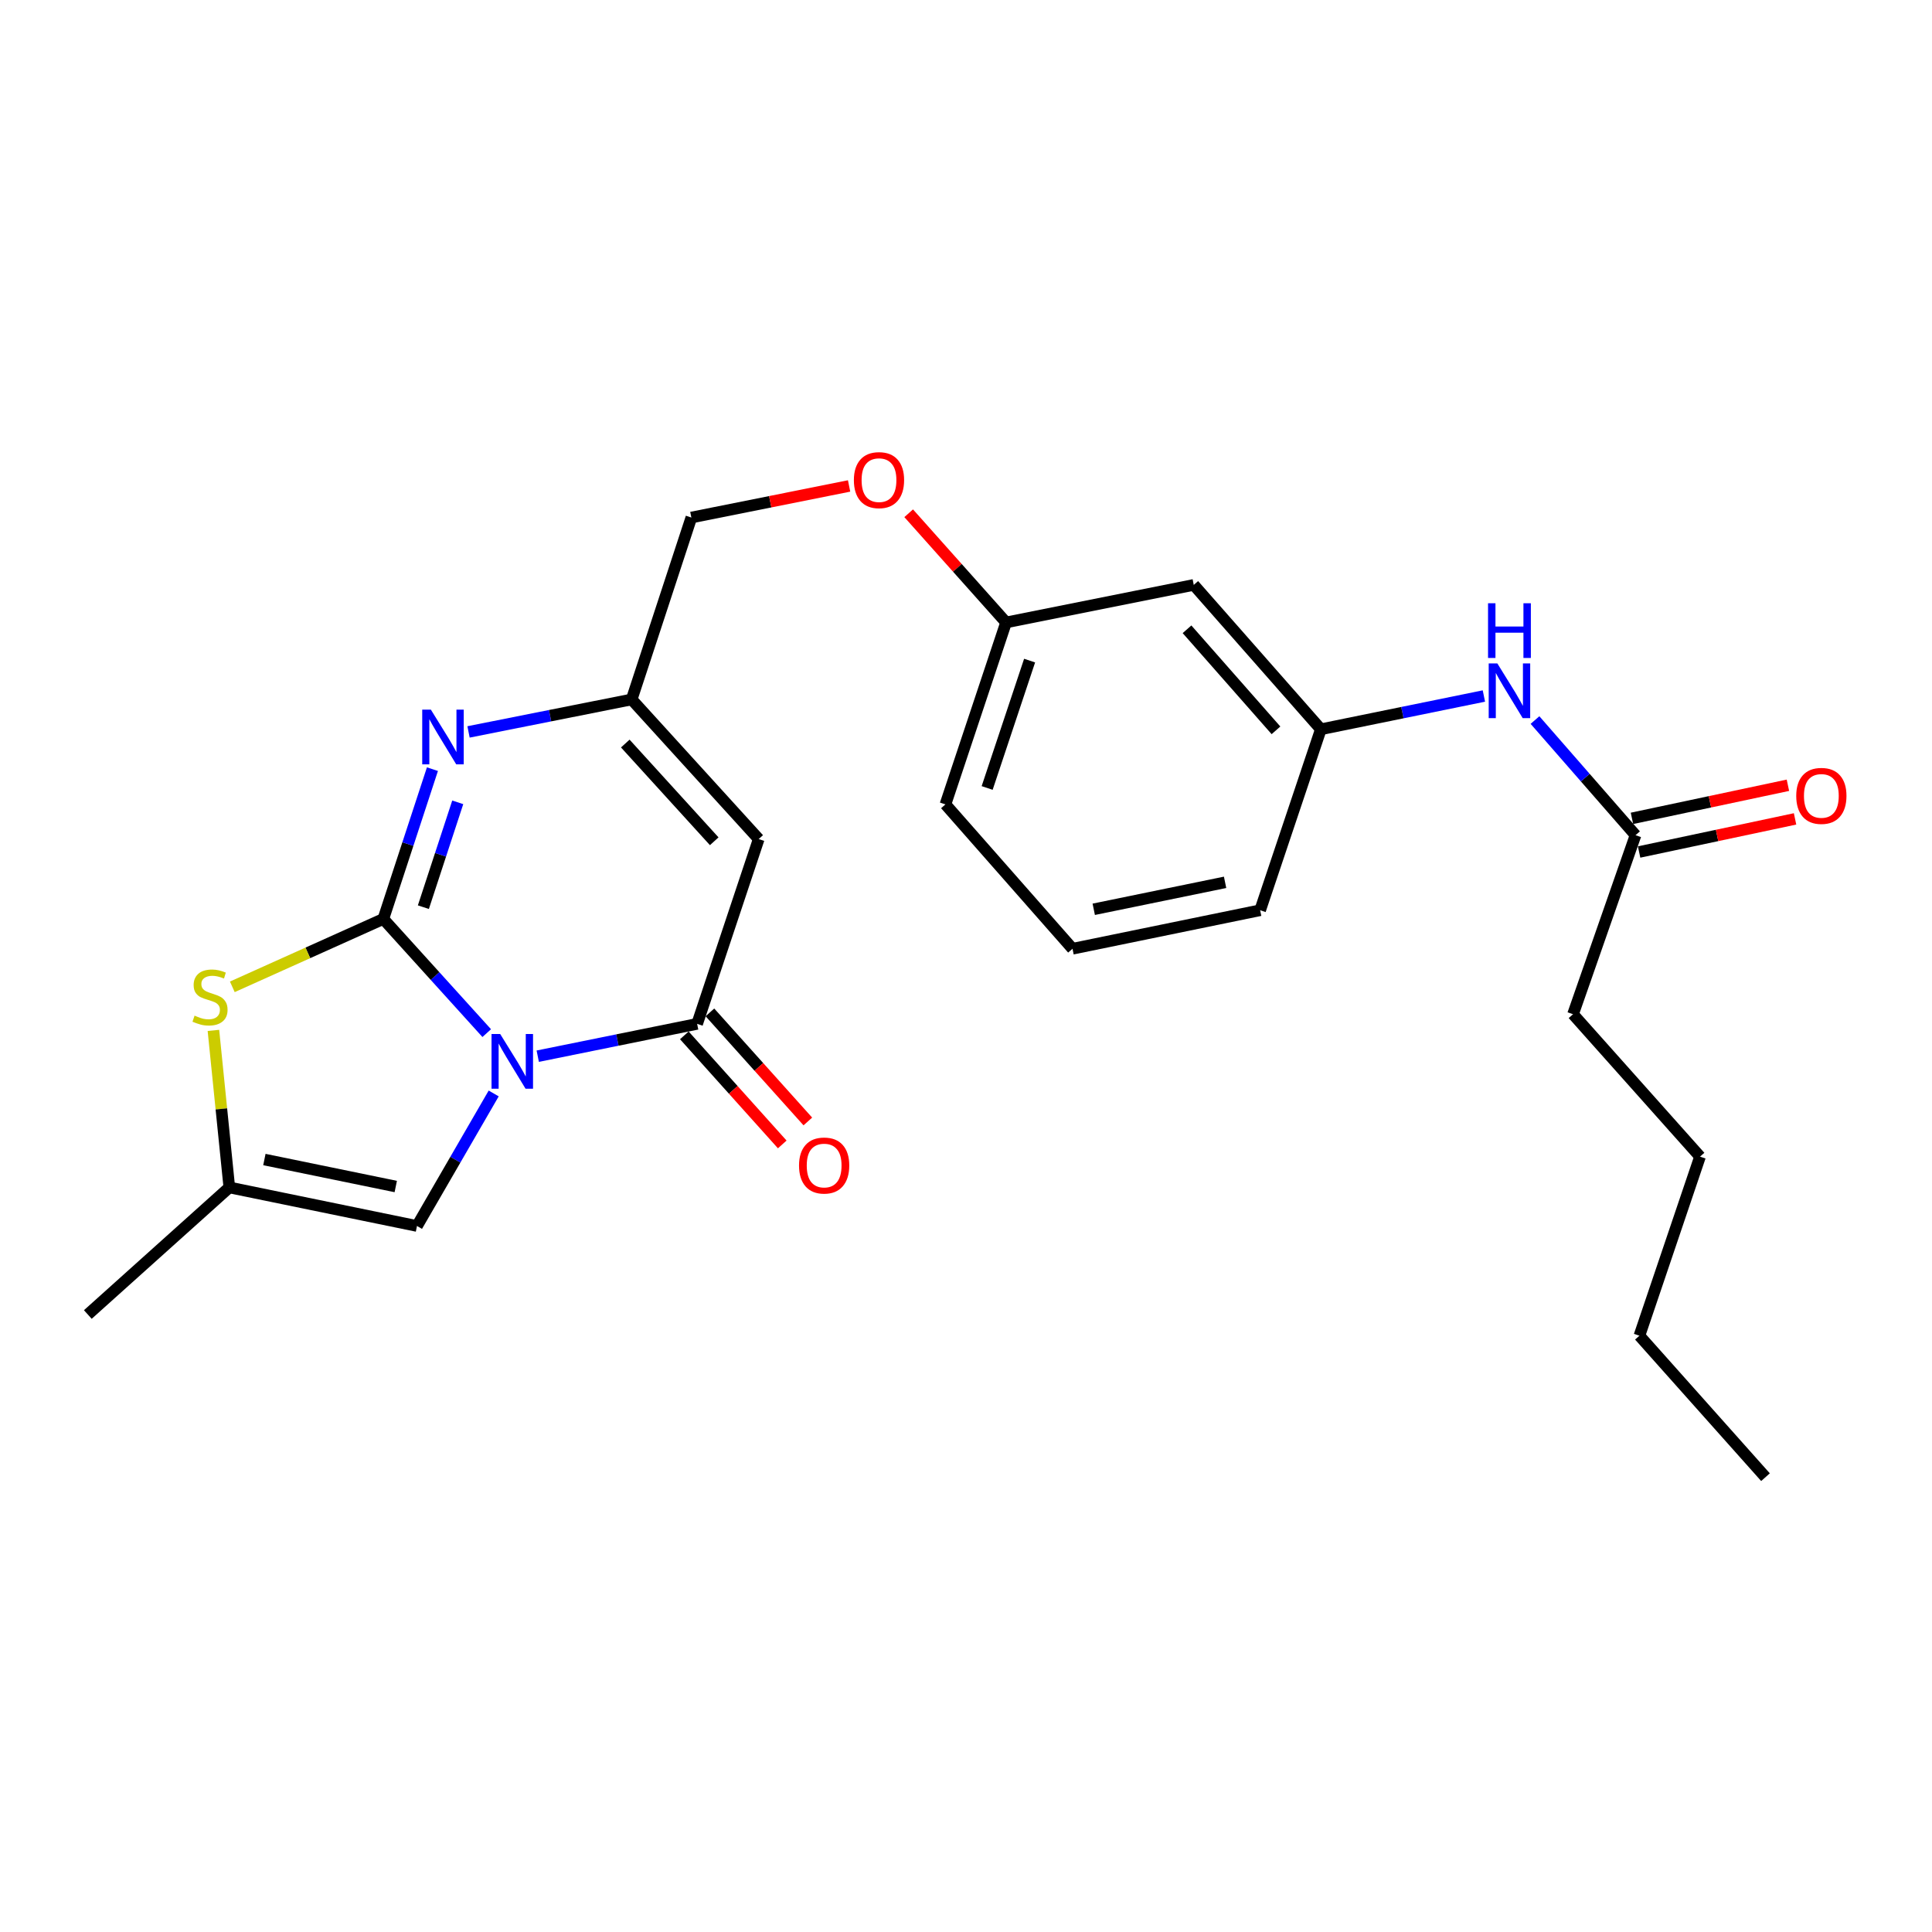 <?xml version='1.0' encoding='iso-8859-1'?>
<svg version='1.1' baseProfile='full'
              xmlns='http://www.w3.org/2000/svg'
                      xmlns:rdkit='http://www.rdkit.org/xml'
                      xmlns:xlink='http://www.w3.org/1999/xlink'
                  xml:space='preserve'
width='1000px' height='1000px' viewBox='0 0 1000 1000'>
<!-- END OF HEADER -->
<rect style='opacity:1.0;fill:#FFFFFF;stroke:none' width='1000' height='1000' x='0' y='0'> </rect>
<path class='bond-0' d='M 251.929,534.745 L 225.171,505.191' style='fill:none;fill-rule:evenodd;stroke:#0000FF;stroke-width:6px;stroke-linecap:butt;stroke-linejoin:miter;stroke-opacity:1' />
<path class='bond-0' d='M 225.171,505.191 L 198.412,475.638' style='fill:none;fill-rule:evenodd;stroke:#000000;stroke-width:6px;stroke-linecap:butt;stroke-linejoin:miter;stroke-opacity:1' />
<path class='bond-1' d='M 278.336,546.68 L 319.584,538.316' style='fill:none;fill-rule:evenodd;stroke:#0000FF;stroke-width:6px;stroke-linecap:butt;stroke-linejoin:miter;stroke-opacity:1' />
<path class='bond-1' d='M 319.584,538.316 L 360.832,529.952' style='fill:none;fill-rule:evenodd;stroke:#000000;stroke-width:6px;stroke-linecap:butt;stroke-linejoin:miter;stroke-opacity:1' />
<path class='bond-5' d='M 255.535,565.974 L 235.685,600.271' style='fill:none;fill-rule:evenodd;stroke:#0000FF;stroke-width:6px;stroke-linecap:butt;stroke-linejoin:miter;stroke-opacity:1' />
<path class='bond-5' d='M 235.685,600.271 L 215.834,634.567' style='fill:none;fill-rule:evenodd;stroke:#000000;stroke-width:6px;stroke-linecap:butt;stroke-linejoin:miter;stroke-opacity:1' />
<path class='bond-2' d='M 198.412,475.638 L 211.12,436.875' style='fill:none;fill-rule:evenodd;stroke:#000000;stroke-width:6px;stroke-linecap:butt;stroke-linejoin:miter;stroke-opacity:1' />
<path class='bond-2' d='M 211.12,436.875 L 223.828,398.112' style='fill:none;fill-rule:evenodd;stroke:#0000FF;stroke-width:6px;stroke-linecap:butt;stroke-linejoin:miter;stroke-opacity:1' />
<path class='bond-2' d='M 219.137,469.553 L 228.032,442.419' style='fill:none;fill-rule:evenodd;stroke:#000000;stroke-width:6px;stroke-linecap:butt;stroke-linejoin:miter;stroke-opacity:1' />
<path class='bond-2' d='M 228.032,442.419 L 236.928,415.285' style='fill:none;fill-rule:evenodd;stroke:#0000FF;stroke-width:6px;stroke-linecap:butt;stroke-linejoin:miter;stroke-opacity:1' />
<path class='bond-4' d='M 198.412,475.638 L 159.329,493.21' style='fill:none;fill-rule:evenodd;stroke:#000000;stroke-width:6px;stroke-linecap:butt;stroke-linejoin:miter;stroke-opacity:1' />
<path class='bond-4' d='M 159.329,493.21 L 120.247,510.783' style='fill:none;fill-rule:evenodd;stroke:#CCCC00;stroke-width:6px;stroke-linecap:butt;stroke-linejoin:miter;stroke-opacity:1' />
<path class='bond-3' d='M 360.832,529.952 L 392.71,434.296' style='fill:none;fill-rule:evenodd;stroke:#000000;stroke-width:6px;stroke-linecap:butt;stroke-linejoin:miter;stroke-opacity:1' />
<path class='bond-10' d='M 354.209,535.897 L 379.55,564.127' style='fill:none;fill-rule:evenodd;stroke:#000000;stroke-width:6px;stroke-linecap:butt;stroke-linejoin:miter;stroke-opacity:1' />
<path class='bond-10' d='M 379.55,564.127 L 404.891,592.357' style='fill:none;fill-rule:evenodd;stroke:#FF0000;stroke-width:6px;stroke-linecap:butt;stroke-linejoin:miter;stroke-opacity:1' />
<path class='bond-10' d='M 367.454,524.008 L 392.795,552.238' style='fill:none;fill-rule:evenodd;stroke:#000000;stroke-width:6px;stroke-linecap:butt;stroke-linejoin:miter;stroke-opacity:1' />
<path class='bond-10' d='M 392.795,552.238 L 418.136,580.467' style='fill:none;fill-rule:evenodd;stroke:#FF0000;stroke-width:6px;stroke-linecap:butt;stroke-linejoin:miter;stroke-opacity:1' />
<path class='bond-26' d='M 242.511,378.841 L 284.728,370.438' style='fill:none;fill-rule:evenodd;stroke:#0000FF;stroke-width:6px;stroke-linecap:butt;stroke-linejoin:miter;stroke-opacity:1' />
<path class='bond-26' d='M 284.728,370.438 L 326.946,362.035' style='fill:none;fill-rule:evenodd;stroke:#000000;stroke-width:6px;stroke-linecap:butt;stroke-linejoin:miter;stroke-opacity:1' />
<path class='bond-6' d='M 392.71,434.296 L 326.946,362.035' style='fill:none;fill-rule:evenodd;stroke:#000000;stroke-width:6px;stroke-linecap:butt;stroke-linejoin:miter;stroke-opacity:1' />
<path class='bond-6' d='M 369.683,435.437 L 323.647,384.854' style='fill:none;fill-rule:evenodd;stroke:#000000;stroke-width:6px;stroke-linecap:butt;stroke-linejoin:miter;stroke-opacity:1' />
<path class='bond-25' d='M 110.465,533.329 L 114.58,573.971' style='fill:none;fill-rule:evenodd;stroke:#CCCC00;stroke-width:6px;stroke-linecap:butt;stroke-linejoin:miter;stroke-opacity:1' />
<path class='bond-25' d='M 114.58,573.971 L 118.695,614.613' style='fill:none;fill-rule:evenodd;stroke:#000000;stroke-width:6px;stroke-linecap:butt;stroke-linejoin:miter;stroke-opacity:1' />
<path class='bond-7' d='M 215.834,634.567 L 118.695,614.613' style='fill:none;fill-rule:evenodd;stroke:#000000;stroke-width:6px;stroke-linecap:butt;stroke-linejoin:miter;stroke-opacity:1' />
<path class='bond-7' d='M 204.845,614.14 L 136.847,600.172' style='fill:none;fill-rule:evenodd;stroke:#000000;stroke-width:6px;stroke-linecap:butt;stroke-linejoin:miter;stroke-opacity:1' />
<path class='bond-14' d='M 326.946,362.035 L 357.845,267.872' style='fill:none;fill-rule:evenodd;stroke:#000000;stroke-width:6px;stroke-linecap:butt;stroke-linejoin:miter;stroke-opacity:1' />
<path class='bond-17' d='M 118.695,614.613 L 45.455,680.388' style='fill:none;fill-rule:evenodd;stroke:#000000;stroke-width:6px;stroke-linecap:butt;stroke-linejoin:miter;stroke-opacity:1' />
<path class='bond-8' d='M 846.549,432.289 L 820.529,402.492' style='fill:none;fill-rule:evenodd;stroke:#000000;stroke-width:6px;stroke-linecap:butt;stroke-linejoin:miter;stroke-opacity:1' />
<path class='bond-8' d='M 820.529,402.492 L 794.509,372.695' style='fill:none;fill-rule:evenodd;stroke:#0000FF;stroke-width:6px;stroke-linecap:butt;stroke-linejoin:miter;stroke-opacity:1' />
<path class='bond-13' d='M 848.397,440.994 L 888.758,432.426' style='fill:none;fill-rule:evenodd;stroke:#000000;stroke-width:6px;stroke-linecap:butt;stroke-linejoin:miter;stroke-opacity:1' />
<path class='bond-13' d='M 888.758,432.426 L 929.119,423.857' style='fill:none;fill-rule:evenodd;stroke:#FF0000;stroke-width:6px;stroke-linecap:butt;stroke-linejoin:miter;stroke-opacity:1' />
<path class='bond-13' d='M 844.701,423.584 L 885.062,415.015' style='fill:none;fill-rule:evenodd;stroke:#000000;stroke-width:6px;stroke-linecap:butt;stroke-linejoin:miter;stroke-opacity:1' />
<path class='bond-13' d='M 885.062,415.015 L 925.423,406.447' style='fill:none;fill-rule:evenodd;stroke:#FF0000;stroke-width:6px;stroke-linecap:butt;stroke-linejoin:miter;stroke-opacity:1' />
<path class='bond-19' d='M 846.549,432.289 L 814.195,524.959' style='fill:none;fill-rule:evenodd;stroke:#000000;stroke-width:6px;stroke-linecap:butt;stroke-linejoin:miter;stroke-opacity:1' />
<path class='bond-9' d='M 768.058,360.255 L 725.866,368.862' style='fill:none;fill-rule:evenodd;stroke:#0000FF;stroke-width:6px;stroke-linecap:butt;stroke-linejoin:miter;stroke-opacity:1' />
<path class='bond-9' d='M 725.866,368.862 L 683.674,377.47' style='fill:none;fill-rule:evenodd;stroke:#000000;stroke-width:6px;stroke-linecap:butt;stroke-linejoin:miter;stroke-opacity:1' />
<path class='bond-11' d='M 683.674,377.47 L 617.889,302.746' style='fill:none;fill-rule:evenodd;stroke:#000000;stroke-width:6px;stroke-linecap:butt;stroke-linejoin:miter;stroke-opacity:1' />
<path class='bond-11' d='M 660.447,378.022 L 614.398,325.716' style='fill:none;fill-rule:evenodd;stroke:#000000;stroke-width:6px;stroke-linecap:butt;stroke-linejoin:miter;stroke-opacity:1' />
<path class='bond-27' d='M 683.674,377.47 L 652.25,471.139' style='fill:none;fill-rule:evenodd;stroke:#000000;stroke-width:6px;stroke-linecap:butt;stroke-linejoin:miter;stroke-opacity:1' />
<path class='bond-12' d='M 617.889,302.746 L 520.74,322.176' style='fill:none;fill-rule:evenodd;stroke:#000000;stroke-width:6px;stroke-linecap:butt;stroke-linejoin:miter;stroke-opacity:1' />
<path class='bond-15' d='M 357.845,267.872 L 398.667,259.701' style='fill:none;fill-rule:evenodd;stroke:#000000;stroke-width:6px;stroke-linecap:butt;stroke-linejoin:miter;stroke-opacity:1' />
<path class='bond-15' d='M 398.667,259.701 L 439.489,251.53' style='fill:none;fill-rule:evenodd;stroke:#FF0000;stroke-width:6px;stroke-linecap:butt;stroke-linejoin:miter;stroke-opacity:1' />
<path class='bond-16' d='M 470.333,265.662 L 495.537,293.919' style='fill:none;fill-rule:evenodd;stroke:#FF0000;stroke-width:6px;stroke-linecap:butt;stroke-linejoin:miter;stroke-opacity:1' />
<path class='bond-16' d='M 495.537,293.919 L 520.74,322.176' style='fill:none;fill-rule:evenodd;stroke:#000000;stroke-width:6px;stroke-linecap:butt;stroke-linejoin:miter;stroke-opacity:1' />
<path class='bond-21' d='M 520.74,322.176 L 489.356,416.349' style='fill:none;fill-rule:evenodd;stroke:#000000;stroke-width:6px;stroke-linecap:butt;stroke-linejoin:miter;stroke-opacity:1' />
<path class='bond-21' d='M 532.918,341.93 L 510.949,407.851' style='fill:none;fill-rule:evenodd;stroke:#000000;stroke-width:6px;stroke-linecap:butt;stroke-linejoin:miter;stroke-opacity:1' />
<path class='bond-18' d='M 555.13,491.073 L 489.356,416.349' style='fill:none;fill-rule:evenodd;stroke:#000000;stroke-width:6px;stroke-linecap:butt;stroke-linejoin:miter;stroke-opacity:1' />
<path class='bond-20' d='M 555.13,491.073 L 652.25,471.139' style='fill:none;fill-rule:evenodd;stroke:#000000;stroke-width:6px;stroke-linecap:butt;stroke-linejoin:miter;stroke-opacity:1' />
<path class='bond-20' d='M 566.12,470.648 L 634.104,456.694' style='fill:none;fill-rule:evenodd;stroke:#000000;stroke-width:6px;stroke-linecap:butt;stroke-linejoin:miter;stroke-opacity:1' />
<path class='bond-22' d='M 814.195,524.959 L 879.931,598.674' style='fill:none;fill-rule:evenodd;stroke:#000000;stroke-width:6px;stroke-linecap:butt;stroke-linejoin:miter;stroke-opacity:1' />
<path class='bond-23' d='M 879.931,598.674 L 848.556,691.364' style='fill:none;fill-rule:evenodd;stroke:#000000;stroke-width:6px;stroke-linecap:butt;stroke-linejoin:miter;stroke-opacity:1' />
<path class='bond-24' d='M 848.556,691.364 L 913.817,764.584' style='fill:none;fill-rule:evenodd;stroke:#000000;stroke-width:6px;stroke-linecap:butt;stroke-linejoin:miter;stroke-opacity:1' />
<path  class='atom-0' d='M 258.896 535.193
L 268.176 550.193
Q 269.096 551.673, 270.576 554.353
Q 272.056 557.033, 272.136 557.193
L 272.136 535.193
L 275.896 535.193
L 275.896 563.513
L 272.016 563.513
L 262.056 547.113
Q 260.896 545.193, 259.656 542.993
Q 258.456 540.793, 258.096 540.113
L 258.096 563.513
L 254.416 563.513
L 254.416 535.193
L 258.896 535.193
' fill='#0000FF'/>
<path  class='atom-3' d='M 223.022 367.315
L 232.302 382.315
Q 233.222 383.795, 234.702 386.475
Q 236.182 389.155, 236.262 389.315
L 236.262 367.315
L 240.022 367.315
L 240.022 395.635
L 236.142 395.635
L 226.182 379.235
Q 225.022 377.315, 223.782 375.115
Q 222.582 372.915, 222.222 372.235
L 222.222 395.635
L 218.542 395.635
L 218.542 367.315
L 223.022 367.315
' fill='#0000FF'/>
<path  class='atom-5' d='M 100.708 525.691
Q 101.028 525.811, 102.348 526.371
Q 103.668 526.931, 105.108 527.291
Q 106.588 527.611, 108.028 527.611
Q 110.708 527.611, 112.268 526.331
Q 113.828 525.011, 113.828 522.731
Q 113.828 521.171, 113.028 520.211
Q 112.268 519.251, 111.068 518.731
Q 109.868 518.211, 107.868 517.611
Q 105.348 516.851, 103.828 516.131
Q 102.348 515.411, 101.268 513.891
Q 100.228 512.371, 100.228 509.811
Q 100.228 506.251, 102.628 504.051
Q 105.068 501.851, 109.868 501.851
Q 113.148 501.851, 116.868 503.411
L 115.948 506.491
Q 112.548 505.091, 109.988 505.091
Q 107.228 505.091, 105.708 506.251
Q 104.188 507.371, 104.228 509.331
Q 104.228 510.851, 104.988 511.771
Q 105.788 512.691, 106.908 513.211
Q 108.068 513.731, 109.988 514.331
Q 112.548 515.131, 114.068 515.931
Q 115.588 516.731, 116.668 518.371
Q 117.788 519.971, 117.788 522.731
Q 117.788 526.651, 115.148 528.771
Q 112.548 530.851, 108.188 530.851
Q 105.668 530.851, 103.748 530.291
Q 101.868 529.771, 99.628 528.851
L 100.708 525.691
' fill='#CCCC00'/>
<path  class='atom-10' d='M 775.028 343.396
L 784.308 358.396
Q 785.228 359.876, 786.708 362.556
Q 788.188 365.236, 788.268 365.396
L 788.268 343.396
L 792.028 343.396
L 792.028 371.716
L 788.148 371.716
L 778.188 355.316
Q 777.028 353.396, 775.788 351.196
Q 774.588 348.996, 774.228 348.316
L 774.228 371.716
L 770.548 371.716
L 770.548 343.396
L 775.028 343.396
' fill='#0000FF'/>
<path  class='atom-10' d='M 770.208 312.244
L 774.048 312.244
L 774.048 324.284
L 788.528 324.284
L 788.528 312.244
L 792.368 312.244
L 792.368 340.564
L 788.528 340.564
L 788.528 327.484
L 774.048 327.484
L 774.048 340.564
L 770.208 340.564
L 770.208 312.244
' fill='#0000FF'/>
<path  class='atom-11' d='M 413.577 603.273
Q 413.577 596.473, 416.937 592.673
Q 420.297 588.873, 426.577 588.873
Q 432.857 588.873, 436.217 592.673
Q 439.577 596.473, 439.577 603.273
Q 439.577 610.153, 436.177 614.073
Q 432.777 617.953, 426.577 617.953
Q 420.337 617.953, 416.937 614.073
Q 413.577 610.193, 413.577 603.273
M 426.577 614.753
Q 430.897 614.753, 433.217 611.873
Q 435.577 608.953, 435.577 603.273
Q 435.577 597.713, 433.217 594.913
Q 430.897 592.073, 426.577 592.073
Q 422.257 592.073, 419.897 594.873
Q 417.577 597.673, 417.577 603.273
Q 417.577 608.993, 419.897 611.873
Q 422.257 614.753, 426.577 614.753
' fill='#FF0000'/>
<path  class='atom-14' d='M 929.729 411.95
Q 929.729 405.15, 933.089 401.35
Q 936.449 397.55, 942.729 397.55
Q 949.009 397.55, 952.369 401.35
Q 955.729 405.15, 955.729 411.95
Q 955.729 418.83, 952.329 422.75
Q 948.929 426.63, 942.729 426.63
Q 936.489 426.63, 933.089 422.75
Q 929.729 418.87, 929.729 411.95
M 942.729 423.43
Q 947.049 423.43, 949.369 420.55
Q 951.729 417.63, 951.729 411.95
Q 951.729 406.39, 949.369 403.59
Q 947.049 400.75, 942.729 400.75
Q 938.409 400.75, 936.049 403.55
Q 933.729 406.35, 933.729 411.95
Q 933.729 417.67, 936.049 420.55
Q 938.409 423.43, 942.729 423.43
' fill='#FF0000'/>
<path  class='atom-16' d='M 441.965 248.512
Q 441.965 241.712, 445.325 237.912
Q 448.685 234.112, 454.965 234.112
Q 461.245 234.112, 464.605 237.912
Q 467.965 241.712, 467.965 248.512
Q 467.965 255.392, 464.565 259.312
Q 461.165 263.192, 454.965 263.192
Q 448.725 263.192, 445.325 259.312
Q 441.965 255.432, 441.965 248.512
M 454.965 259.992
Q 459.285 259.992, 461.605 257.112
Q 463.965 254.192, 463.965 248.512
Q 463.965 242.952, 461.605 240.152
Q 459.285 237.312, 454.965 237.312
Q 450.645 237.312, 448.285 240.112
Q 445.965 242.912, 445.965 248.512
Q 445.965 254.232, 448.285 257.112
Q 450.645 259.992, 454.965 259.992
' fill='#FF0000'/>
</svg>
